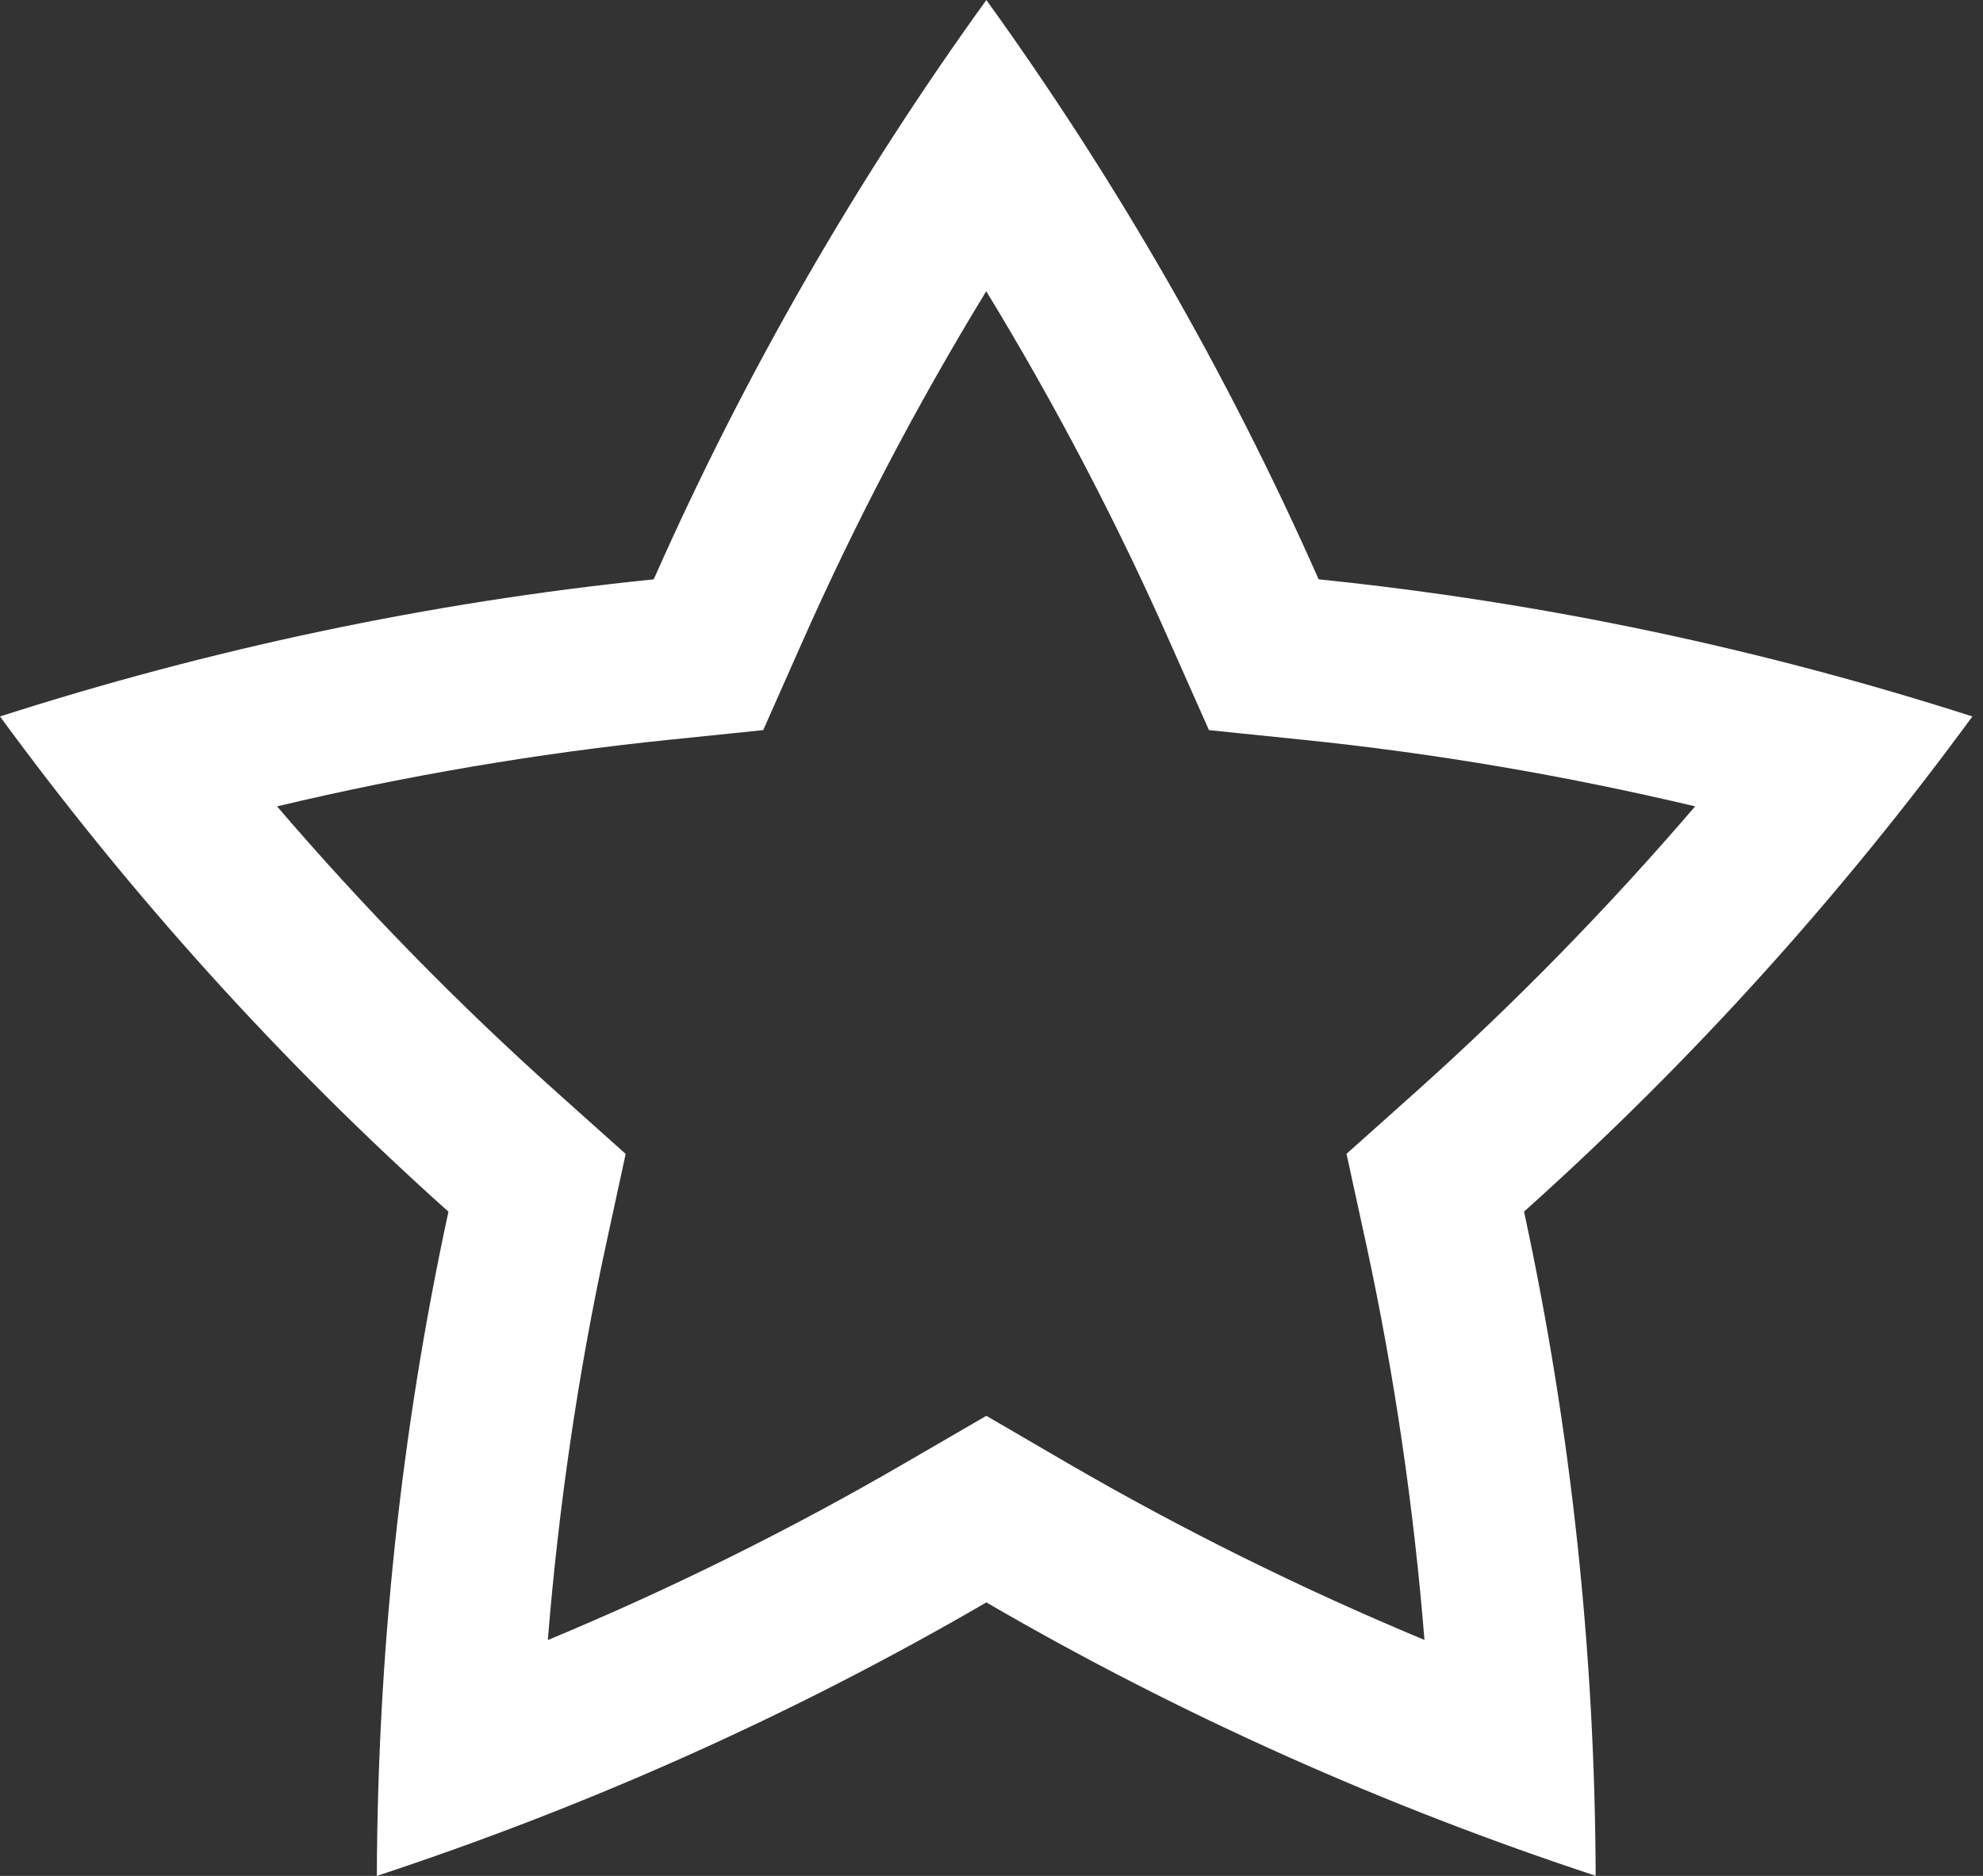 <?xml version="1.0" encoding="UTF-8"?> <svg xmlns="http://www.w3.org/2000/svg" width="74" height="70" viewBox="0 0 74 70" fill="none"><rect x="0" y="0" width="74" height="70" fill="#333333" stroke="none"/> <path d="M56.873 45.211C58.659 53.49 59.518 61.785 59.546 69.996C51.757 67.428 44.124 64.049 36.808 59.795C29.484 64.052 21.855 67.432 14.062 70C14.094 61.789 14.941 53.494 16.735 45.215C10.426 39.569 4.848 33.357 0 26.735C7.817 24.227 15.972 22.477 24.395 21.618C27.823 13.877 32.004 6.654 36.808 0C41.604 6.654 45.785 13.877 49.208 21.618C57.636 22.481 65.786 24.227 73.604 26.735C68.752 33.357 63.182 39.565 56.873 45.211ZM33.778 54.59L36.808 52.832L39.826 54.59C44.096 57.07 48.558 59.281 53.157 61.195C52.756 56.223 52.033 51.299 50.994 46.479L50.248 43.056L52.856 40.725C56.532 37.434 60.011 33.874 63.258 30.09C58.406 28.938 53.502 28.104 48.594 27.602L45.115 27.245L43.694 24.046C41.7 19.524 39.392 15.113 36.804 10.867C34.212 15.113 31.9 19.523 29.897 24.05L28.481 27.245L25.002 27.602C20.09 28.104 15.181 28.938 10.338 30.09C13.58 33.87 17.06 37.43 20.744 40.729L23.348 43.06L22.606 46.483C21.566 51.295 20.848 56.219 20.443 61.199C25.05 59.285 29.504 57.074 33.778 54.59Z" fill="white"></path> </svg> 